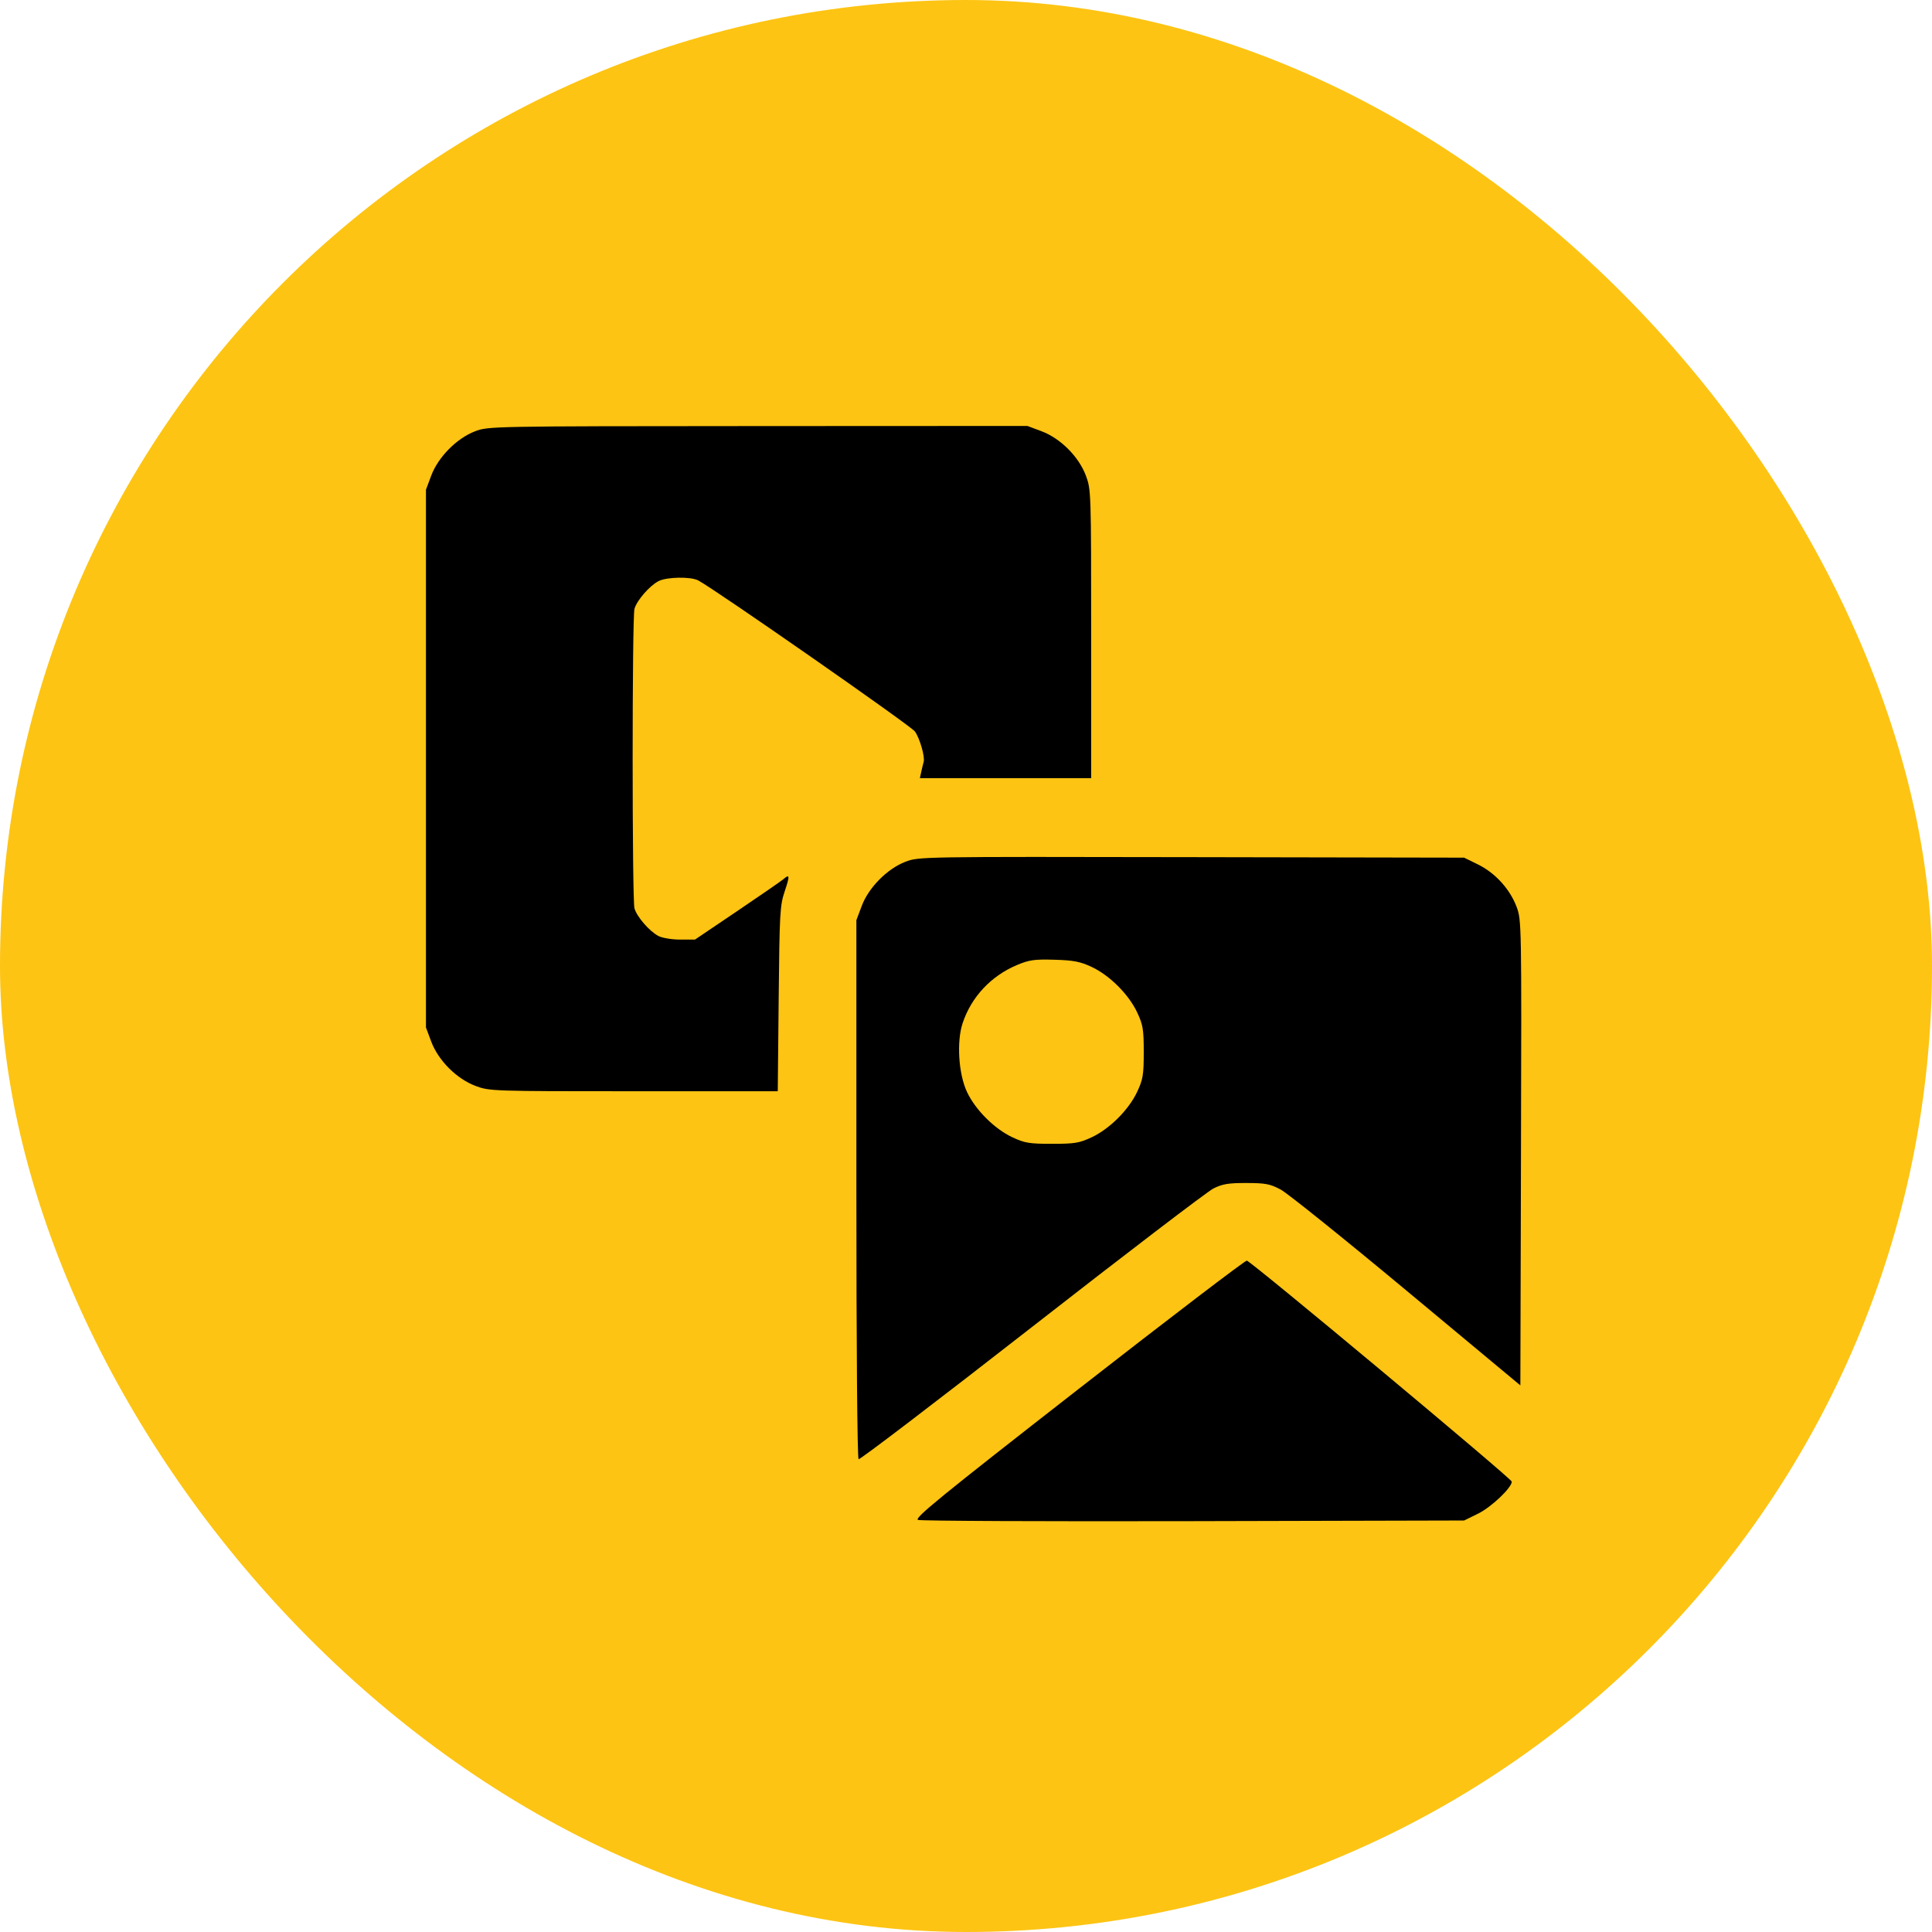 <?xml version="1.0" encoding="UTF-8"?> <svg xmlns="http://www.w3.org/2000/svg" width="127" height="127" viewBox="0 0 127 127" fill="none"><rect width="127" height="127" rx="63.5" fill="#FDC413"></rect><path fill-rule="evenodd" clip-rule="evenodd" d="M31.221 28.354C30.018 28.816 28.802 30.048 28.346 31.267L28 32.192V49.866V67.54L28.346 68.466C28.814 69.715 30.018 70.919 31.267 71.386C32.175 71.727 32.36 71.733 41.659 71.733H51.126L51.186 65.663C51.242 60.018 51.269 59.523 51.583 58.589C51.931 57.55 51.916 57.43 51.484 57.802C51.344 57.922 49.982 58.863 48.457 59.892L45.684 61.764H44.711C44.176 61.764 43.536 61.659 43.288 61.531C42.697 61.225 41.862 60.264 41.707 59.711C41.547 59.138 41.547 40.595 41.707 40.021C41.862 39.468 42.697 38.507 43.288 38.201C43.826 37.923 45.402 37.894 45.895 38.153C46.995 38.73 59.874 47.707 60.141 48.082C60.466 48.538 60.815 49.756 60.716 50.087C60.686 50.187 60.618 50.467 60.565 50.71L60.468 51.153H66.098H71.728V41.673C71.728 32.36 71.721 32.176 71.381 31.267C70.914 30.018 69.71 28.814 68.461 28.346L67.536 28L49.818 28.008C32.219 28.017 32.093 28.019 31.221 28.354ZM59.515 56.65C58.312 57.114 57.096 58.347 56.641 59.565L56.294 60.49V78.16C56.294 88.521 56.354 95.868 56.44 95.921C56.52 95.97 61.638 92.068 67.814 87.249C73.989 82.429 79.368 78.323 79.766 78.124C80.358 77.828 80.752 77.762 81.936 77.765C83.191 77.768 83.489 77.825 84.187 78.196C84.629 78.432 88.354 81.424 92.466 84.847L99.941 91.069L99.982 75.781C100.023 60.74 100.018 60.48 99.696 59.618C99.258 58.449 98.29 57.383 97.162 56.829L96.244 56.378L78.319 56.345C60.436 56.312 60.392 56.312 59.515 56.65ZM66.861 63.432C65.146 64.151 63.851 65.534 63.279 67.255C62.875 68.473 63.007 70.58 63.561 71.771C64.11 72.947 65.365 74.204 66.545 74.757C67.362 75.14 67.659 75.189 69.155 75.189C70.651 75.189 70.948 75.14 71.766 74.757C72.944 74.205 74.2 72.949 74.752 71.771C75.135 70.953 75.184 70.656 75.184 69.16C75.184 67.664 75.135 67.367 74.752 66.55C74.199 65.371 72.943 64.115 71.766 63.564C71.005 63.208 70.576 63.125 69.316 63.088C68.001 63.05 67.66 63.097 66.861 63.432ZM70.896 91.308C61.776 98.417 60.07 99.809 60.347 99.912C60.529 99.98 68.68 100.016 78.461 99.993L96.244 99.95L97.162 99.499C98.032 99.072 99.381 97.79 99.377 97.395C99.375 97.203 82.269 82.933 81.96 82.867C81.859 82.845 76.879 86.643 70.896 91.308Z" fill="black"></path></svg> 